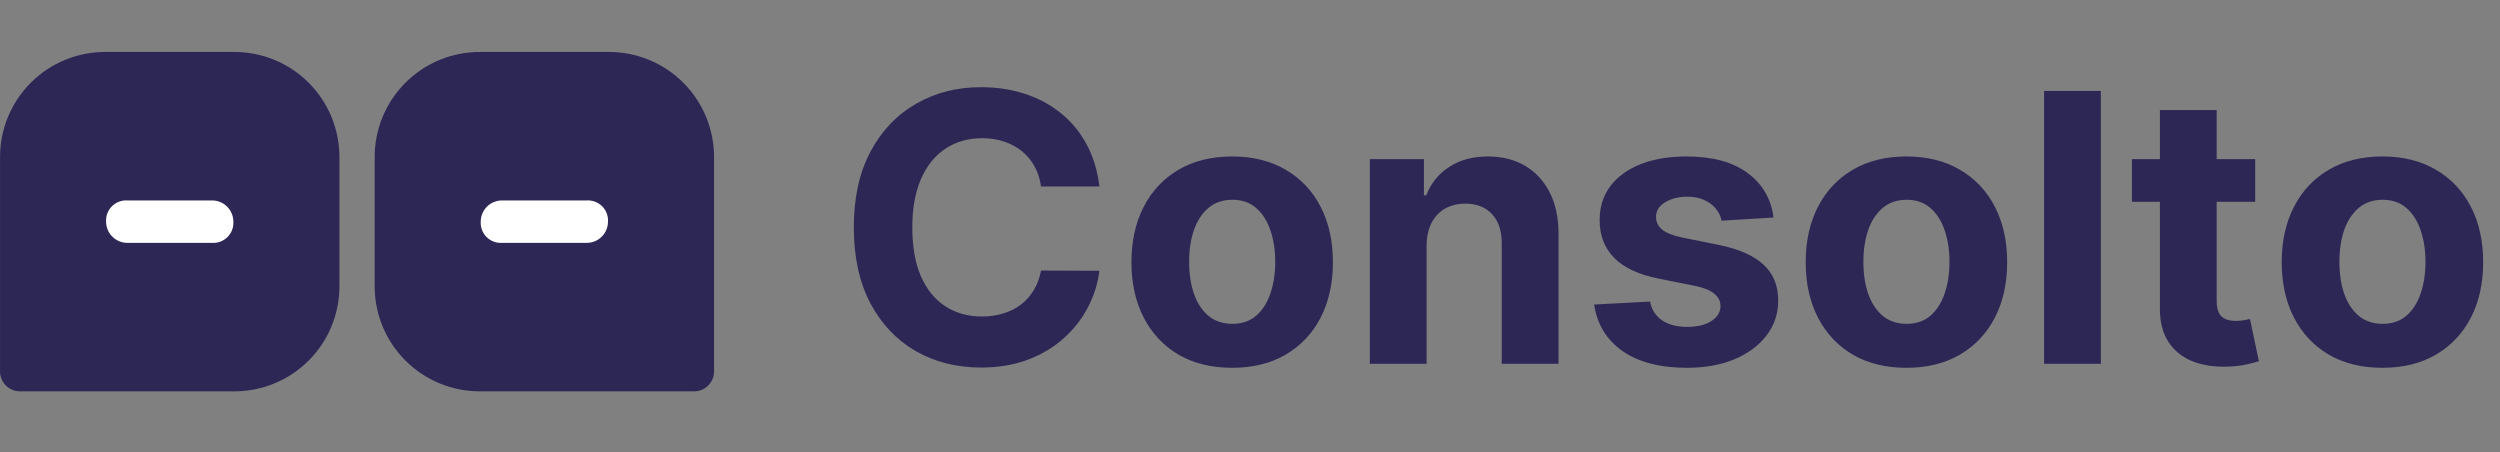 <svg width="536" height="97" viewBox="0 0 536 97" fill="none" xmlns="http://www.w3.org/2000/svg">
<rect x="0" y="0" width="536" height="97" fill="#808080" stroke="none"/>
<rect x="15" y="34" width="43" height="27.158" fill="white"/>
<rect x="15" y="34" width="43" height="27.158" fill="white"/>
<rect x="15" y="34" width="43" height="27.158" fill="white"/>
<rect x="15" y="34" width="43" height="27.158" fill="white"/>
<rect x="15" y="34" width="43" height="27.158" fill="white"/>
<rect x="15" y="34" width="43" height="27.158" fill="white"/>
<rect x="15" y="34" width="43" height="27.158" fill="white"/>
<rect x="95" y="34" width="43" height="27.158" fill="white"/>
<rect x="95" y="34" width="43" height="27.158" fill="white"/>
<rect x="95" y="34" width="43" height="27.158" fill="white"/>
<rect x="95" y="34" width="43" height="27.158" fill="white"/>
<rect x="95" y="34" width="43" height="27.158" fill="white"/>
<rect x="95" y="34" width="43" height="27.158" fill="white"/>
<rect x="95" y="34" width="43" height="27.158" fill="white"/>
<path fill-rule="evenodd" clip-rule="evenodd" d="M50.033 47.521C50.069 48.128 49.976 48.735 49.76 49.303C49.544 49.871 49.211 50.387 48.781 50.817C48.351 51.247 47.835 51.581 47.267 51.797C46.699 52.012 46.091 52.105 45.485 52.069H27.294C26.088 52.067 24.933 51.587 24.08 50.734C23.228 49.882 22.748 48.727 22.746 47.521C22.709 46.914 22.802 46.307 23.018 45.739C23.234 45.171 23.568 44.655 23.997 44.225C24.427 43.795 24.943 43.461 25.511 43.245C26.079 43.03 26.687 42.937 27.294 42.973H45.485C46.69 42.975 47.846 43.455 48.698 44.308C49.55 45.16 50.03 46.316 50.033 47.521ZM72.771 33.878C72.8 30.884 72.232 27.914 71.1 25.142C69.967 22.37 68.294 19.852 66.176 17.734C64.059 15.617 61.541 13.943 58.769 12.811C55.997 11.679 53.027 11.111 50.033 11.14H22.746C19.751 11.111 16.782 11.679 14.009 12.811C11.238 13.943 8.719 15.617 6.602 17.734C4.485 19.852 2.811 22.37 1.679 25.142C0.546 27.914 -0.022 30.884 0.008 33.878V79.355C-0.029 79.962 0.064 80.569 0.28 81.137C0.496 81.706 0.83 82.221 1.259 82.651C1.689 83.081 2.205 83.415 2.773 83.63C3.341 83.846 3.949 83.939 4.556 83.903H50.033C53.027 83.932 55.997 83.364 58.769 82.232C61.541 81.1 64.059 79.426 66.177 77.308C68.294 75.191 69.968 72.672 71.1 69.9C72.232 67.128 72.8 64.158 72.771 61.164V33.878Z" fill="#2D2756"/>
<path fill-rule="evenodd" clip-rule="evenodd" d="M103.068 47.521C103.032 48.128 103.124 48.735 103.34 49.303C103.556 49.871 103.89 50.387 104.32 50.817C104.749 51.247 105.265 51.581 105.833 51.797C106.402 52.012 107.009 52.105 107.616 52.069H125.807C127.012 52.067 128.168 51.587 129.02 50.734C129.872 49.882 130.352 48.727 130.355 47.521C130.391 46.914 130.298 46.307 130.082 45.739C129.866 45.171 129.533 44.655 129.103 44.225C128.673 43.795 128.157 43.461 127.589 43.245C127.021 43.03 126.413 42.937 125.807 42.973H107.616C106.41 42.975 105.255 43.455 104.402 44.308C103.55 45.16 103.07 46.316 103.068 47.521ZM80.33 33.878C80.3 30.884 80.868 27.914 82.001 25.142C83.133 22.37 84.807 19.852 86.924 17.734C89.041 15.617 91.56 13.943 94.332 12.811C97.104 11.679 100.074 11.111 103.068 11.14H130.355C133.349 11.111 136.319 11.679 139.091 12.811C141.863 13.943 144.381 15.617 146.498 17.734C148.616 19.852 150.289 22.37 151.422 25.142C152.554 27.914 153.122 30.884 153.093 33.878V79.355C153.129 79.962 153.036 80.569 152.82 81.137C152.604 81.706 152.271 82.221 151.841 82.651C151.411 83.081 150.895 83.415 150.327 83.63C149.759 83.846 149.151 83.939 148.545 83.903H103.068C100.073 83.932 97.103 83.364 94.331 82.232C91.559 81.1 89.041 79.426 86.924 77.308C84.806 75.191 83.133 72.672 82 69.9C80.868 67.128 80.3 64.158 80.33 61.164V33.878Z" fill="#2D2756"/>
<path d="M235.71 39.974H223.196C222.968 38.355 222.501 36.918 221.797 35.66C221.092 34.384 220.187 33.299 219.083 32.404C217.978 31.509 216.702 30.823 215.254 30.347C213.826 29.87 212.274 29.632 210.597 29.632C207.569 29.632 204.931 30.385 202.684 31.889C200.436 33.375 198.694 35.546 197.456 38.403C196.218 41.241 195.599 44.688 195.599 48.745C195.599 52.916 196.218 56.421 197.456 59.259C198.713 62.096 200.465 64.239 202.712 65.687C204.96 67.134 207.56 67.858 210.512 67.858C212.169 67.858 213.702 67.639 215.111 67.201C216.54 66.763 217.806 66.125 218.911 65.287C220.016 64.43 220.93 63.392 221.654 62.173C222.397 60.954 222.911 59.563 223.196 58.002L235.71 58.059C235.386 60.744 234.577 63.334 233.281 65.829C232.005 68.305 230.282 70.524 228.11 72.486C225.958 74.429 223.387 75.972 220.397 77.114C217.426 78.238 214.064 78.8 210.312 78.8C205.093 78.8 200.427 77.619 196.313 75.257C192.218 72.896 188.98 69.477 186.599 65.001C184.238 60.525 183.057 55.107 183.057 48.745C183.057 42.365 184.257 36.937 186.657 32.461C189.056 27.985 192.313 24.576 196.427 22.233C200.541 19.871 205.169 18.691 210.312 18.691C213.702 18.691 216.845 19.167 219.74 20.119C222.654 21.071 225.234 22.462 227.482 24.29C229.729 26.099 231.558 28.318 232.967 30.947C234.396 33.575 235.31 36.584 235.71 39.974ZM264.179 78.857C259.741 78.857 255.903 77.914 252.666 76.029C249.447 74.124 246.961 71.477 245.209 68.087C243.457 64.677 242.581 60.725 242.581 56.23C242.581 51.697 243.457 47.736 245.209 44.346C246.961 40.936 249.447 38.289 252.666 36.403C255.903 34.499 259.741 33.546 264.179 33.546C268.617 33.546 272.445 34.499 275.664 36.403C278.902 38.289 281.397 40.936 283.149 44.346C284.901 47.736 285.777 51.697 285.777 56.23C285.777 60.725 284.901 64.677 283.149 68.087C281.397 71.477 278.902 74.124 275.664 76.029C272.445 77.914 268.617 78.857 264.179 78.857ZM264.236 69.429C266.255 69.429 267.941 68.858 269.293 67.715C270.645 66.553 271.664 64.972 272.35 62.973C273.054 60.973 273.407 58.697 273.407 56.145C273.407 53.592 273.054 51.316 272.35 49.317C271.664 47.317 270.645 45.736 269.293 44.574C267.941 43.412 266.255 42.831 264.236 42.831C262.198 42.831 260.484 43.412 259.094 44.574C257.722 45.736 256.684 47.317 255.98 49.317C255.294 51.316 254.951 53.592 254.951 56.145C254.951 58.697 255.294 60.973 255.98 62.973C256.684 64.972 257.722 66.553 259.094 67.715C260.484 68.858 262.198 69.429 264.236 69.429ZM305.861 52.631V78H293.691V34.118H305.29V41.86H305.804C306.775 39.308 308.404 37.289 310.689 35.803C312.975 34.299 315.746 33.546 319.003 33.546C322.05 33.546 324.707 34.213 326.974 35.546C329.24 36.88 331.002 38.784 332.259 41.26C333.516 43.717 334.145 46.65 334.145 50.059V78H321.974V52.231C321.993 49.545 321.308 47.45 319.917 45.945C318.527 44.422 316.613 43.66 314.175 43.66C312.537 43.66 311.089 44.012 309.832 44.717C308.594 45.422 307.623 46.45 306.918 47.802C306.233 49.136 305.88 50.745 305.861 52.631ZM380.248 46.631L369.106 47.317C368.916 46.364 368.506 45.507 367.878 44.745C367.249 43.965 366.421 43.346 365.392 42.889C364.383 42.412 363.173 42.174 361.764 42.174C359.878 42.174 358.288 42.574 356.993 43.374C355.698 44.155 355.05 45.203 355.05 46.517C355.05 47.564 355.469 48.45 356.307 49.174C357.145 49.898 358.583 50.478 360.621 50.916L368.563 52.516C372.83 53.392 376.01 54.802 378.106 56.745C380.201 58.687 381.248 61.239 381.248 64.401C381.248 67.277 380.401 69.801 378.705 71.972C377.029 74.143 374.725 75.838 371.792 77.057C368.878 78.257 365.516 78.857 361.707 78.857C355.898 78.857 351.27 77.648 347.822 75.229C344.394 72.791 342.385 69.477 341.794 65.287L353.765 64.658C354.126 66.43 355.003 67.782 356.393 68.715C357.783 69.629 359.564 70.086 361.735 70.086C363.869 70.086 365.583 69.677 366.878 68.858C368.192 68.02 368.859 66.944 368.878 65.63C368.859 64.525 368.392 63.62 367.478 62.916C366.564 62.192 365.154 61.639 363.25 61.258L355.65 59.744C351.365 58.887 348.175 57.402 346.08 55.288C344.003 53.173 342.965 50.478 342.965 47.203C342.965 44.384 343.727 41.955 345.251 39.917C346.794 37.879 348.955 36.308 351.736 35.203C354.536 34.099 357.812 33.546 361.564 33.546C367.106 33.546 371.468 34.718 374.649 37.06C377.848 39.403 379.715 42.593 380.248 46.631ZM408.739 78.857C404.301 78.857 400.463 77.914 397.225 76.029C394.007 74.124 391.521 71.477 389.769 68.087C388.017 64.677 387.141 60.725 387.141 56.23C387.141 51.697 388.017 47.736 389.769 44.346C391.521 40.936 394.007 38.289 397.225 36.403C400.463 34.499 404.301 33.546 408.739 33.546C413.177 33.546 417.005 34.499 420.224 36.403C423.461 38.289 425.956 40.936 427.709 44.346C429.461 47.736 430.337 51.697 430.337 56.23C430.337 60.725 429.461 64.677 427.709 68.087C425.956 71.477 423.461 74.124 420.224 76.029C417.005 77.914 413.177 78.857 408.739 78.857ZM408.796 69.429C410.815 69.429 412.5 68.858 413.853 67.715C415.205 66.553 416.224 64.972 416.91 62.973C417.614 60.973 417.967 58.697 417.967 56.145C417.967 53.592 417.614 51.316 416.91 49.317C416.224 47.317 415.205 45.736 413.853 44.574C412.5 43.412 410.815 42.831 408.796 42.831C406.758 42.831 405.044 43.412 403.653 44.574C402.282 45.736 401.244 47.317 400.539 49.317C399.854 51.316 399.511 53.592 399.511 56.145C399.511 58.697 399.854 60.973 400.539 62.973C401.244 64.972 402.282 66.553 403.653 67.715C405.044 68.858 406.758 69.429 408.796 69.429ZM450.421 19.49V78H438.251V19.49H450.421ZM483.511 34.118V43.26H457.085V34.118H483.511ZM463.084 23.604H475.255V64.515C475.255 65.639 475.426 66.515 475.769 67.144C476.112 67.753 476.588 68.182 477.198 68.429C477.826 68.677 478.55 68.801 479.369 68.801C479.94 68.801 480.512 68.753 481.083 68.658C481.654 68.544 482.092 68.458 482.397 68.401L484.311 77.457C483.702 77.648 482.845 77.867 481.74 78.114C480.635 78.381 479.293 78.543 477.712 78.6C474.779 78.714 472.208 78.324 469.998 77.429C467.808 76.534 466.103 75.143 464.884 73.257C463.665 71.372 463.065 68.991 463.084 66.115V23.604ZM510.795 78.857C506.357 78.857 502.519 77.914 499.282 76.029C496.063 74.124 493.577 71.477 491.825 68.087C490.073 64.677 489.197 60.725 489.197 56.23C489.197 51.697 490.073 47.736 491.825 44.346C493.577 40.936 496.063 38.289 499.282 36.403C502.519 34.499 506.357 33.546 510.795 33.546C515.233 33.546 519.061 34.499 522.28 36.403C525.518 38.289 528.013 40.936 529.765 44.346C531.517 47.736 532.393 51.697 532.393 56.23C532.393 60.725 531.517 64.677 529.765 68.087C528.013 71.477 525.518 74.124 522.28 76.029C519.061 77.914 515.233 78.857 510.795 78.857ZM510.852 69.429C512.871 69.429 514.557 68.858 515.909 67.715C517.261 66.553 518.28 64.972 518.966 62.973C519.67 60.973 520.023 58.697 520.023 56.145C520.023 53.592 519.67 51.316 518.966 49.317C518.28 47.317 517.261 45.736 515.909 44.574C514.557 43.412 512.871 42.831 510.852 42.831C508.814 42.831 507.1 43.412 505.71 44.574C504.338 45.736 503.3 47.317 502.596 49.317C501.91 51.316 501.567 53.592 501.567 56.145C501.567 58.697 501.91 60.973 502.596 62.973C503.3 64.972 504.338 66.553 505.71 67.715C507.1 68.858 508.814 69.429 510.852 69.429Z" fill="#2D2756"/>
</svg>

